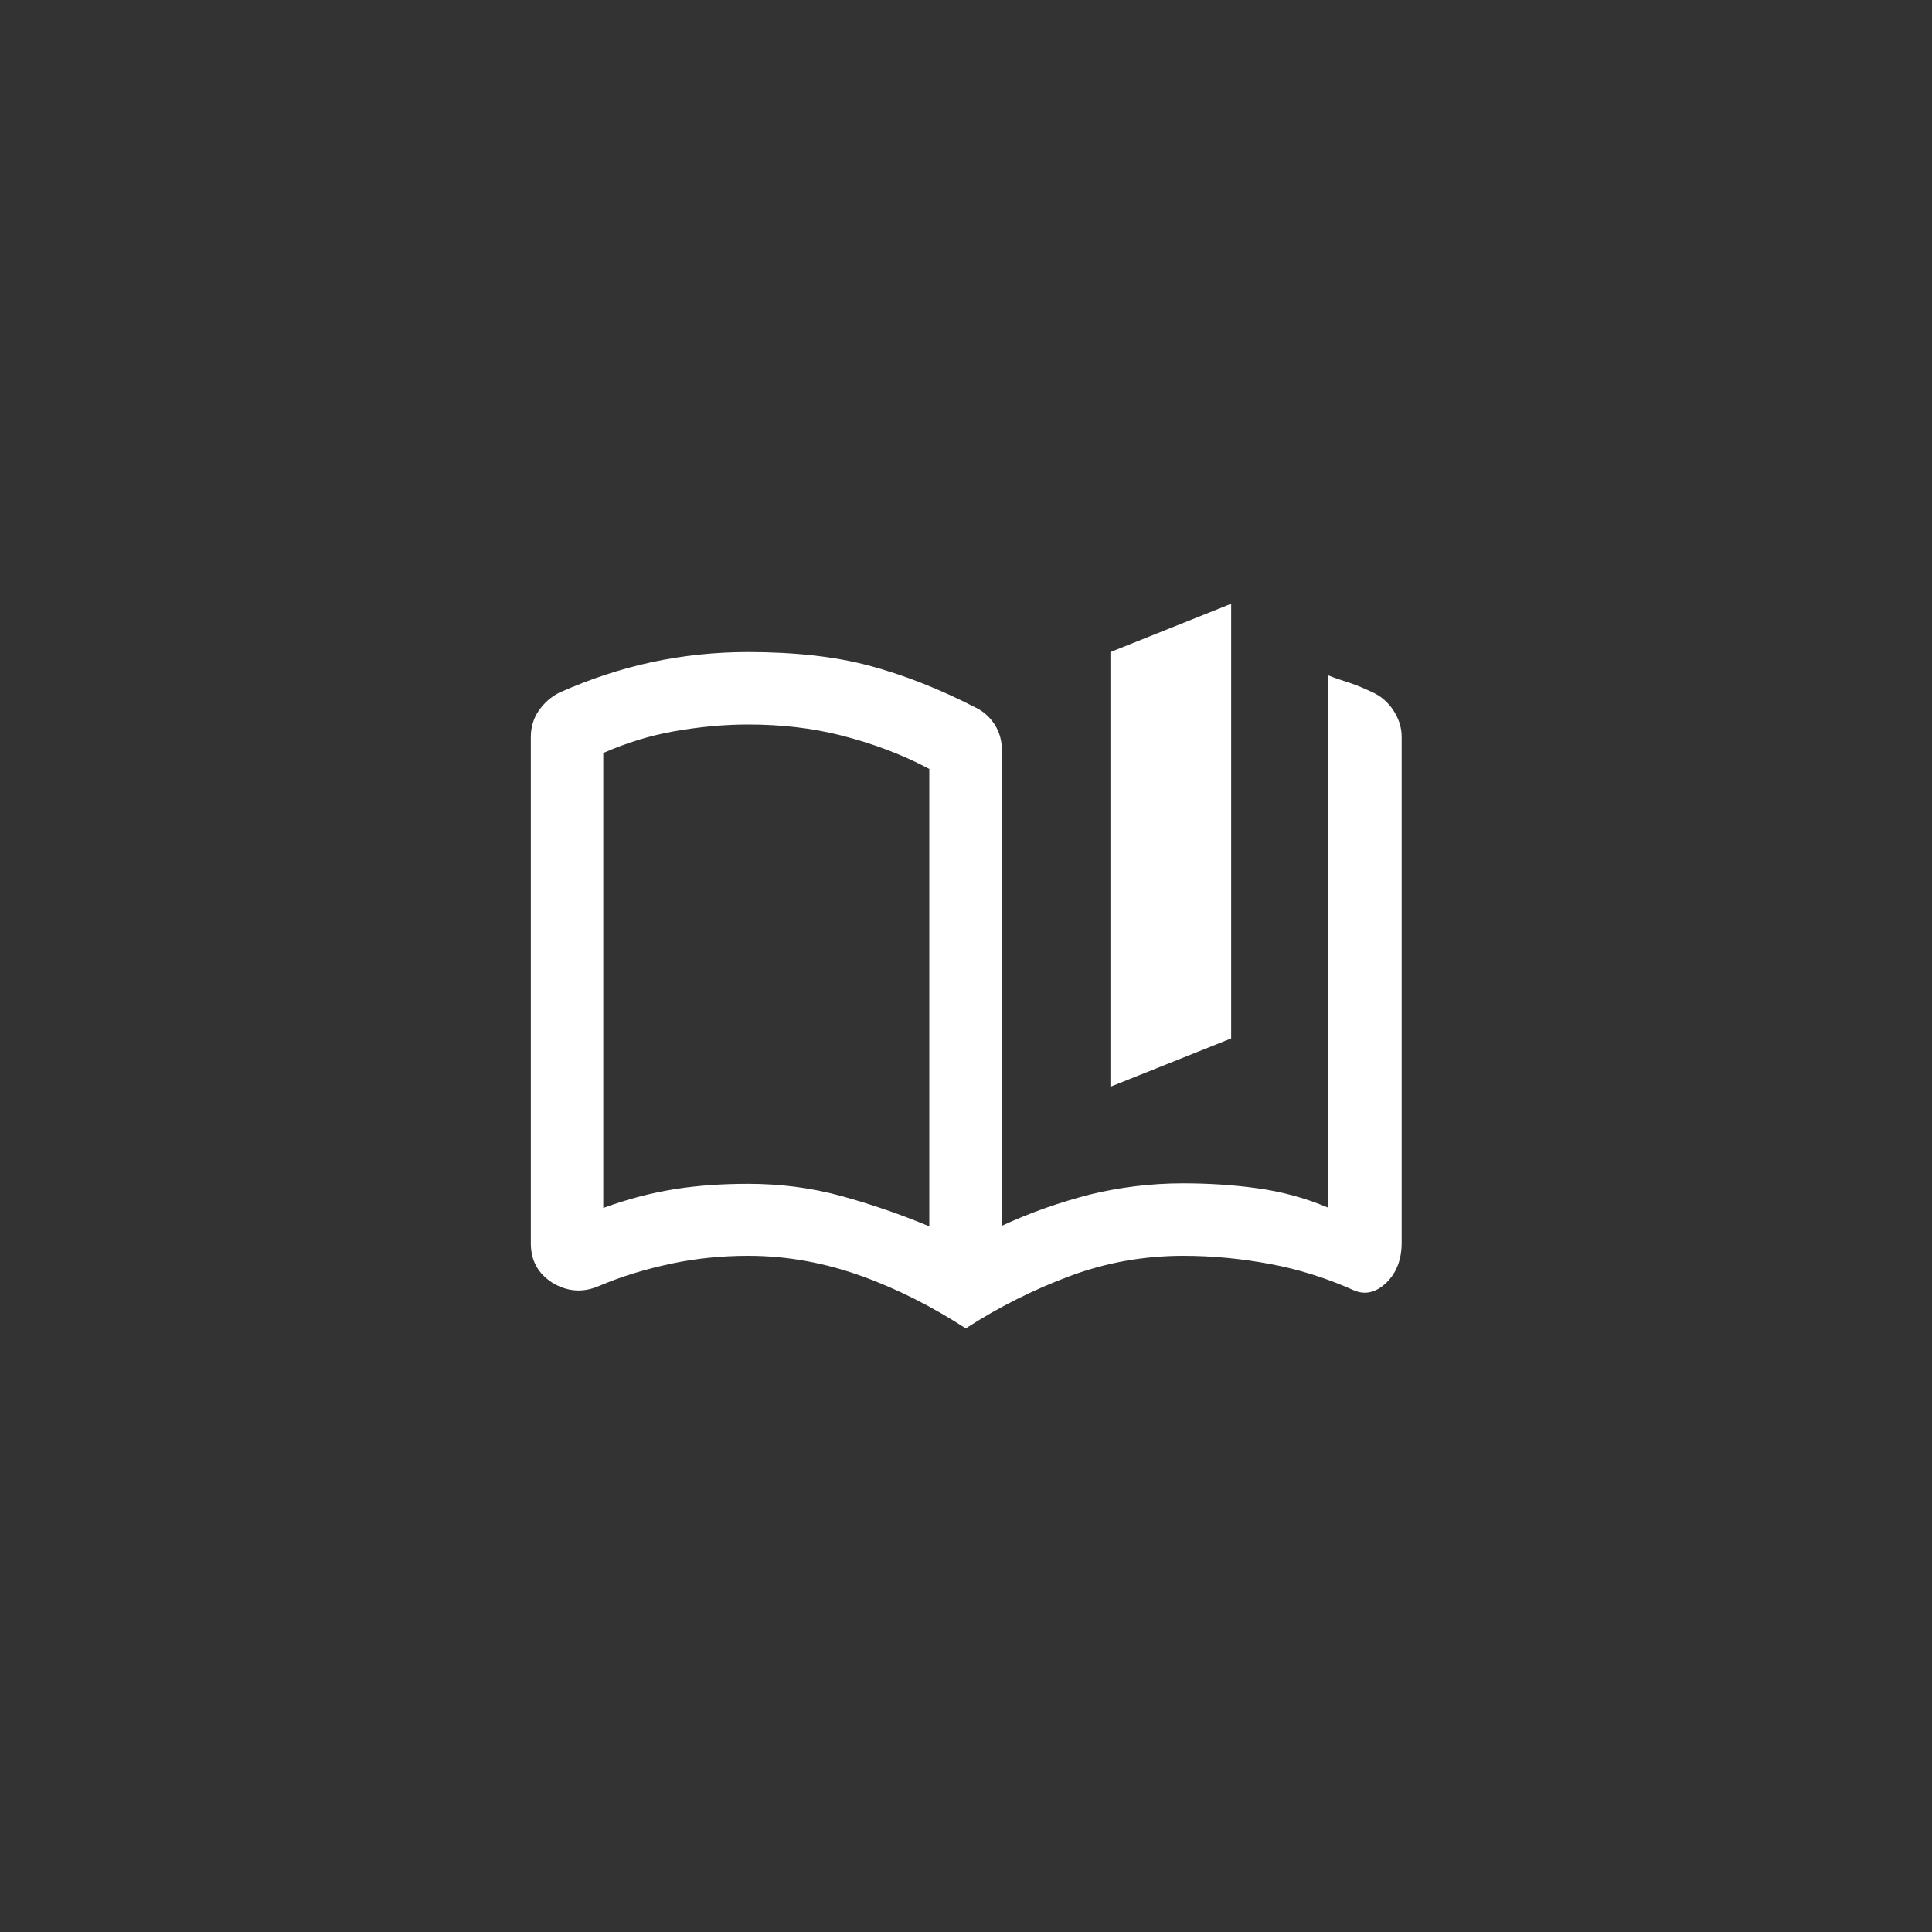 <?xml version="1.0" encoding="UTF-8"?>
<svg id="Layer_1" data-name="Layer 1" xmlns="http://www.w3.org/2000/svg" viewBox="0 0 40 40">
  <rect x="0" y="0" width="40" height="40" fill="#333333" stroke="none"/>
  <defs>
    <style>
      .cls-1 {
        fill: #fff;
      }
    </style>
  </defs>
  <path class="cls-1" d="M19.24,25.38v-9.46c-.58-.31-1.19-.53-1.81-.69s-1.27-.23-1.94-.23c-.51,0-1.02.05-1.53.14s-.99.24-1.47.45v9.42c.49-.18.98-.31,1.48-.39.5-.08,1.01-.11,1.52-.11.66,0,1.3.08,1.92.25.62.17,1.23.38,1.83.63ZM19.99,27.5c-.68-.44-1.4-.81-2.15-1.08s-1.53-.42-2.35-.42c-.53,0-1.06.05-1.58.16s-1.03.26-1.52.47c-.33.14-.65.11-.95-.07-.3-.19-.45-.46-.45-.82v-10.48c0-.19.05-.38.16-.54s.25-.29.43-.38c.63-.28,1.26-.49,1.91-.63.65-.14,1.32-.21,1.99-.21.96,0,1.8.09,2.51.28s1.46.48,2.25.89c.15.08.27.2.36.34.09.15.14.31.14.49v9.88c.6-.28,1.21-.49,1.83-.65.62-.15,1.26-.23,1.92-.23.51,0,1.02.03,1.53.1s1,.2,1.47.4v-11.02c.15.06.31.11.46.16.15.05.31.12.46.19.18.08.33.21.44.38s.17.35.17.54v10.48c0,.35-.11.63-.32.83s-.44.26-.68.15c-.56-.25-1.13-.43-1.72-.54-.59-.11-1.19-.17-1.8-.17-.82,0-1.6.14-2.35.42s-1.47.64-2.15,1.08ZM22.99,22.5v-9l2.5-1v9l-2.5,1Z"/>
</svg>